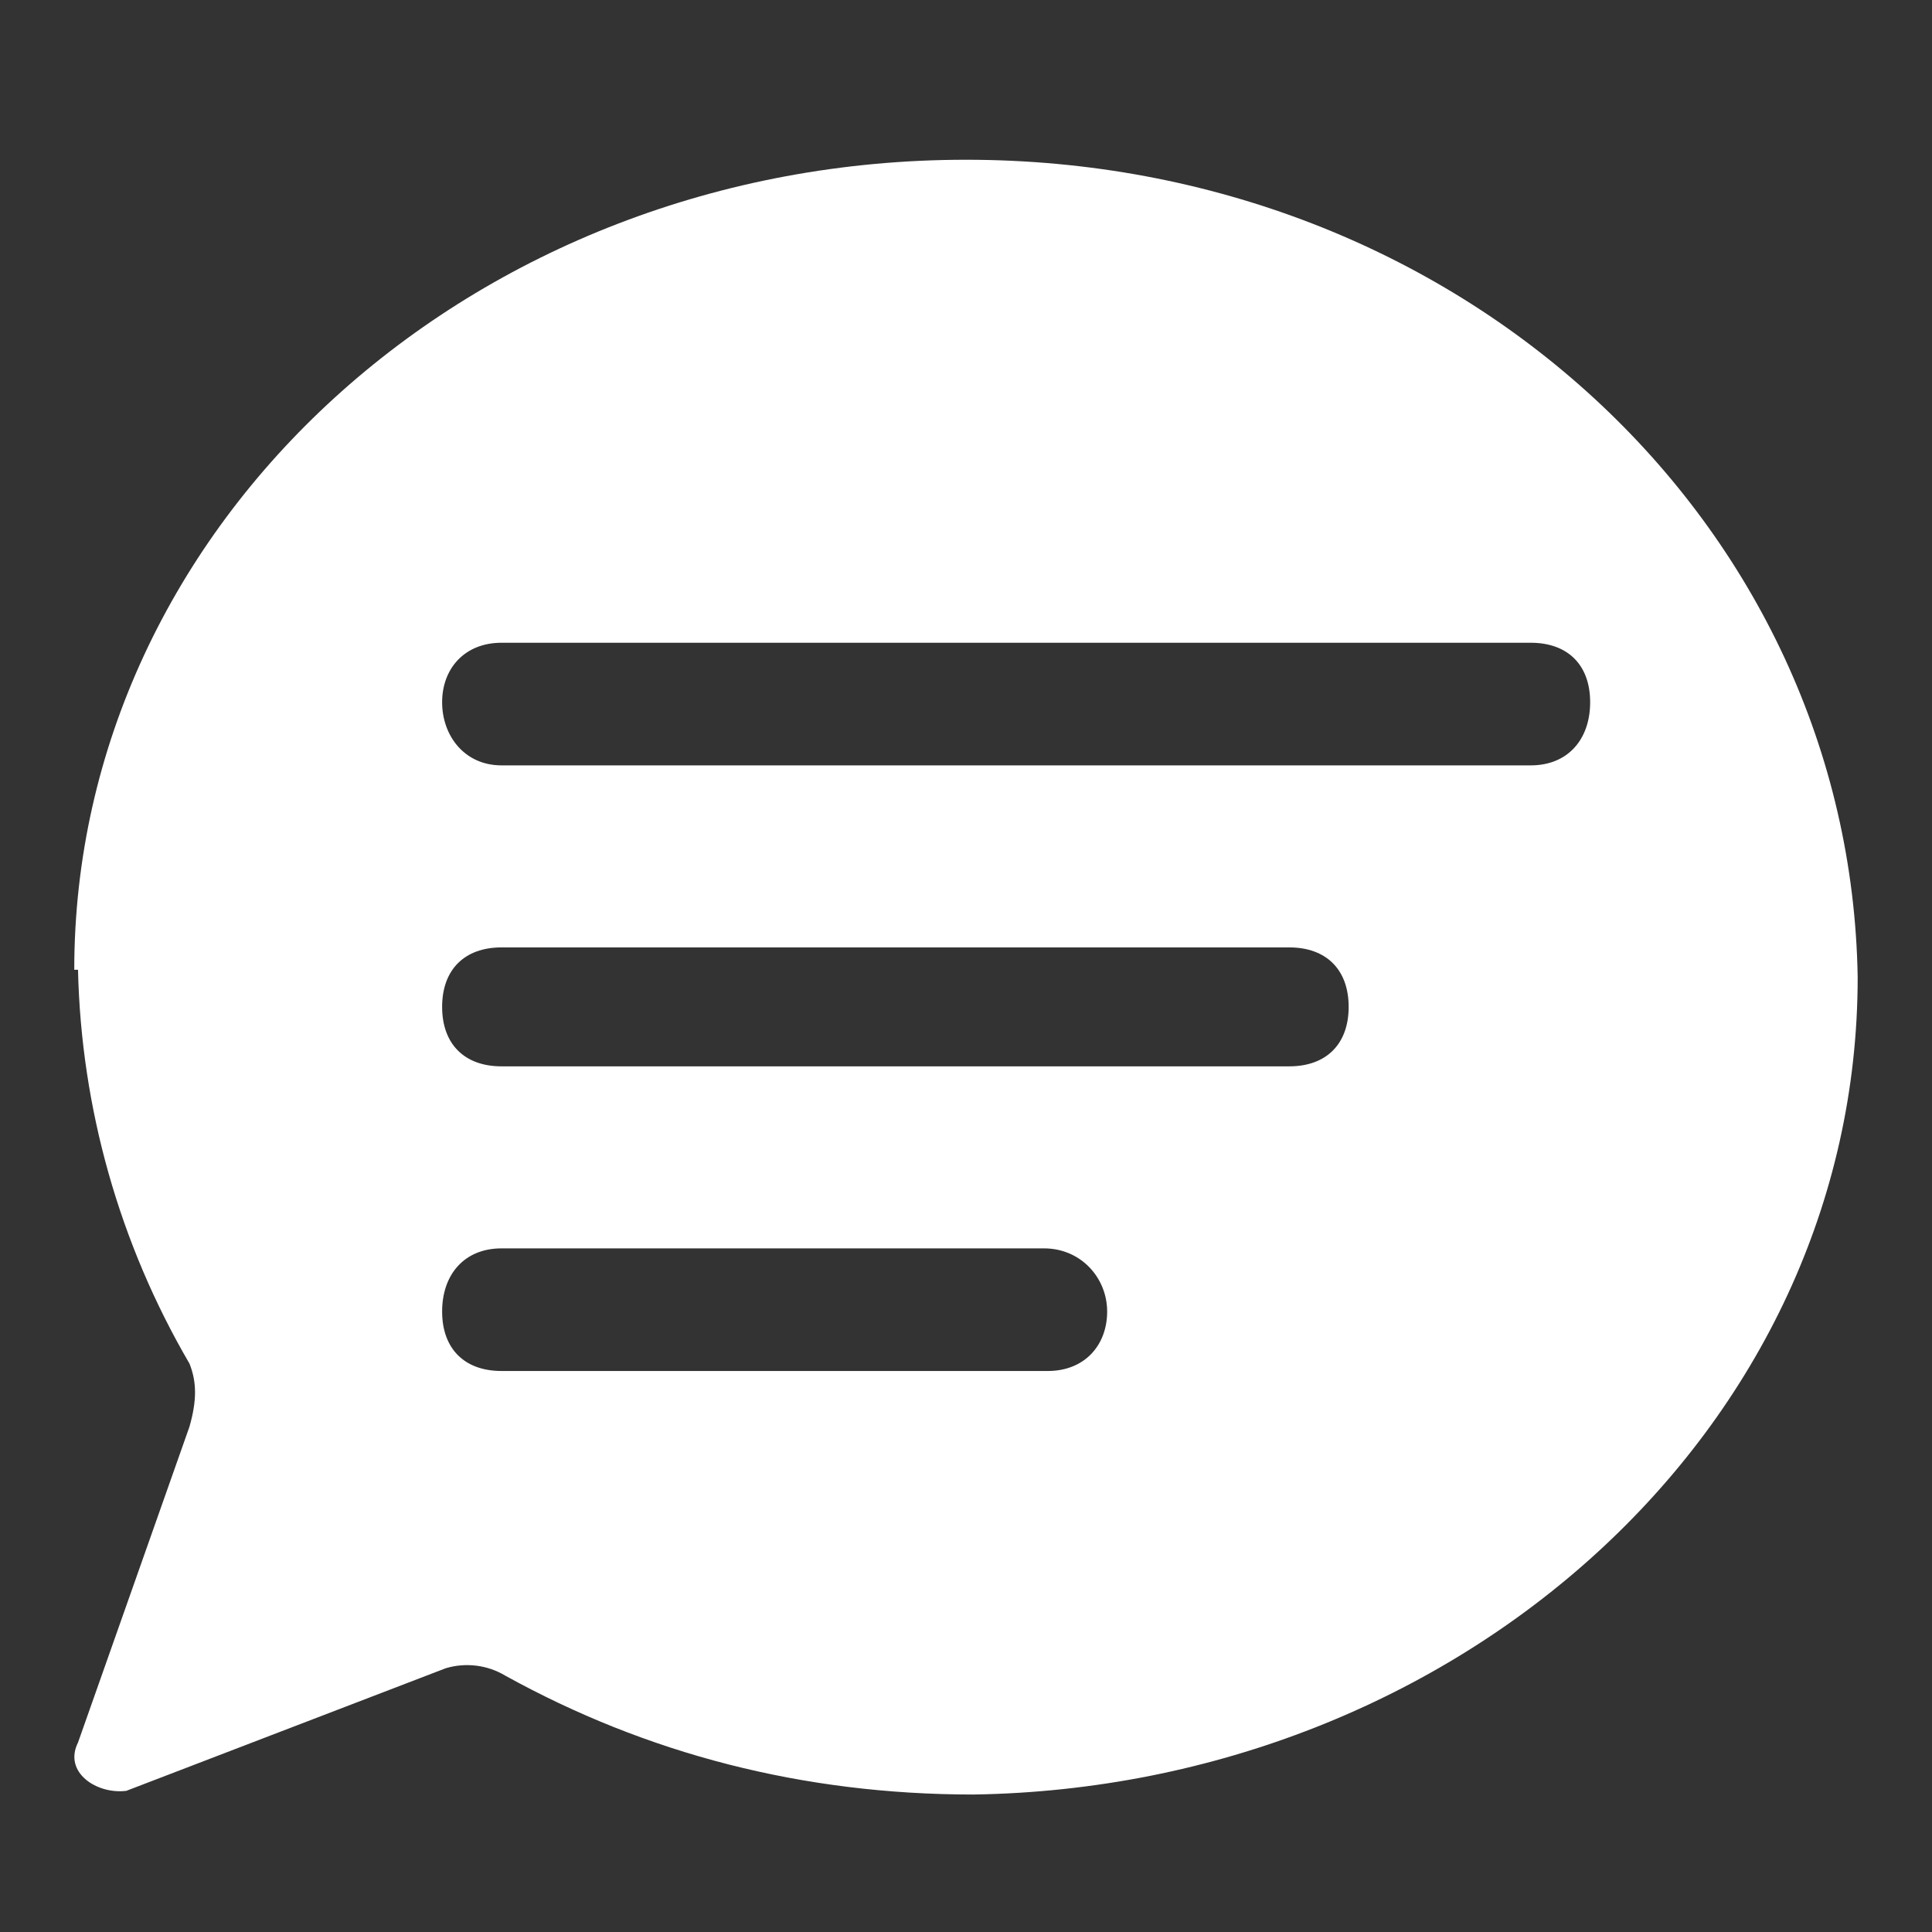 <svg width="32" height="32" viewBox="0 0 32 32" fill="none" xmlns="http://www.w3.org/2000/svg">
<rect x="0" y="0" width="32" height="32" fill="#333333" stroke="none"/>
<path fill-rule="evenodd" clip-rule="evenodd" d="M1.23 16.062C1.23 8.677 7.815 2.646 16 2.646C24.184 2.646 30.646 8.677 30.769 16.185C30.769 23.692 24.123 29.6 16.123 29.723C13.292 29.723 10.707 29.046 8.369 27.754C8.222 27.666 8.059 27.61 7.89 27.589C7.72 27.568 7.548 27.582 7.384 27.631L2.092 29.662C1.6 29.723 1.046 29.354 1.292 28.862L3.138 23.631C3.261 23.2 3.261 22.892 3.138 22.585C1.98 20.602 1.344 18.357 1.292 16.062H1.23ZM8.307 10.646C7.692 10.646 7.323 11.077 7.323 11.631C7.323 12.185 7.692 12.677 8.307 12.677H25.354C25.969 12.677 26.338 12.246 26.338 11.631C26.338 11.015 25.969 10.646 25.354 10.646H8.307ZM7.323 16.677C7.323 16.062 7.692 15.692 8.307 15.692H21.354C21.969 15.692 22.338 16.062 22.338 16.677C22.338 17.292 21.969 17.662 21.354 17.662H8.307C7.692 17.662 7.323 17.292 7.323 16.677ZM8.307 20.677C7.692 20.677 7.323 21.108 7.323 21.723C7.323 22.338 7.692 22.708 8.307 22.708H17.354C17.969 22.708 18.338 22.277 18.338 21.723C18.338 21.169 17.907 20.677 17.292 20.677H8.307Z" fill="white"/>
</svg>
